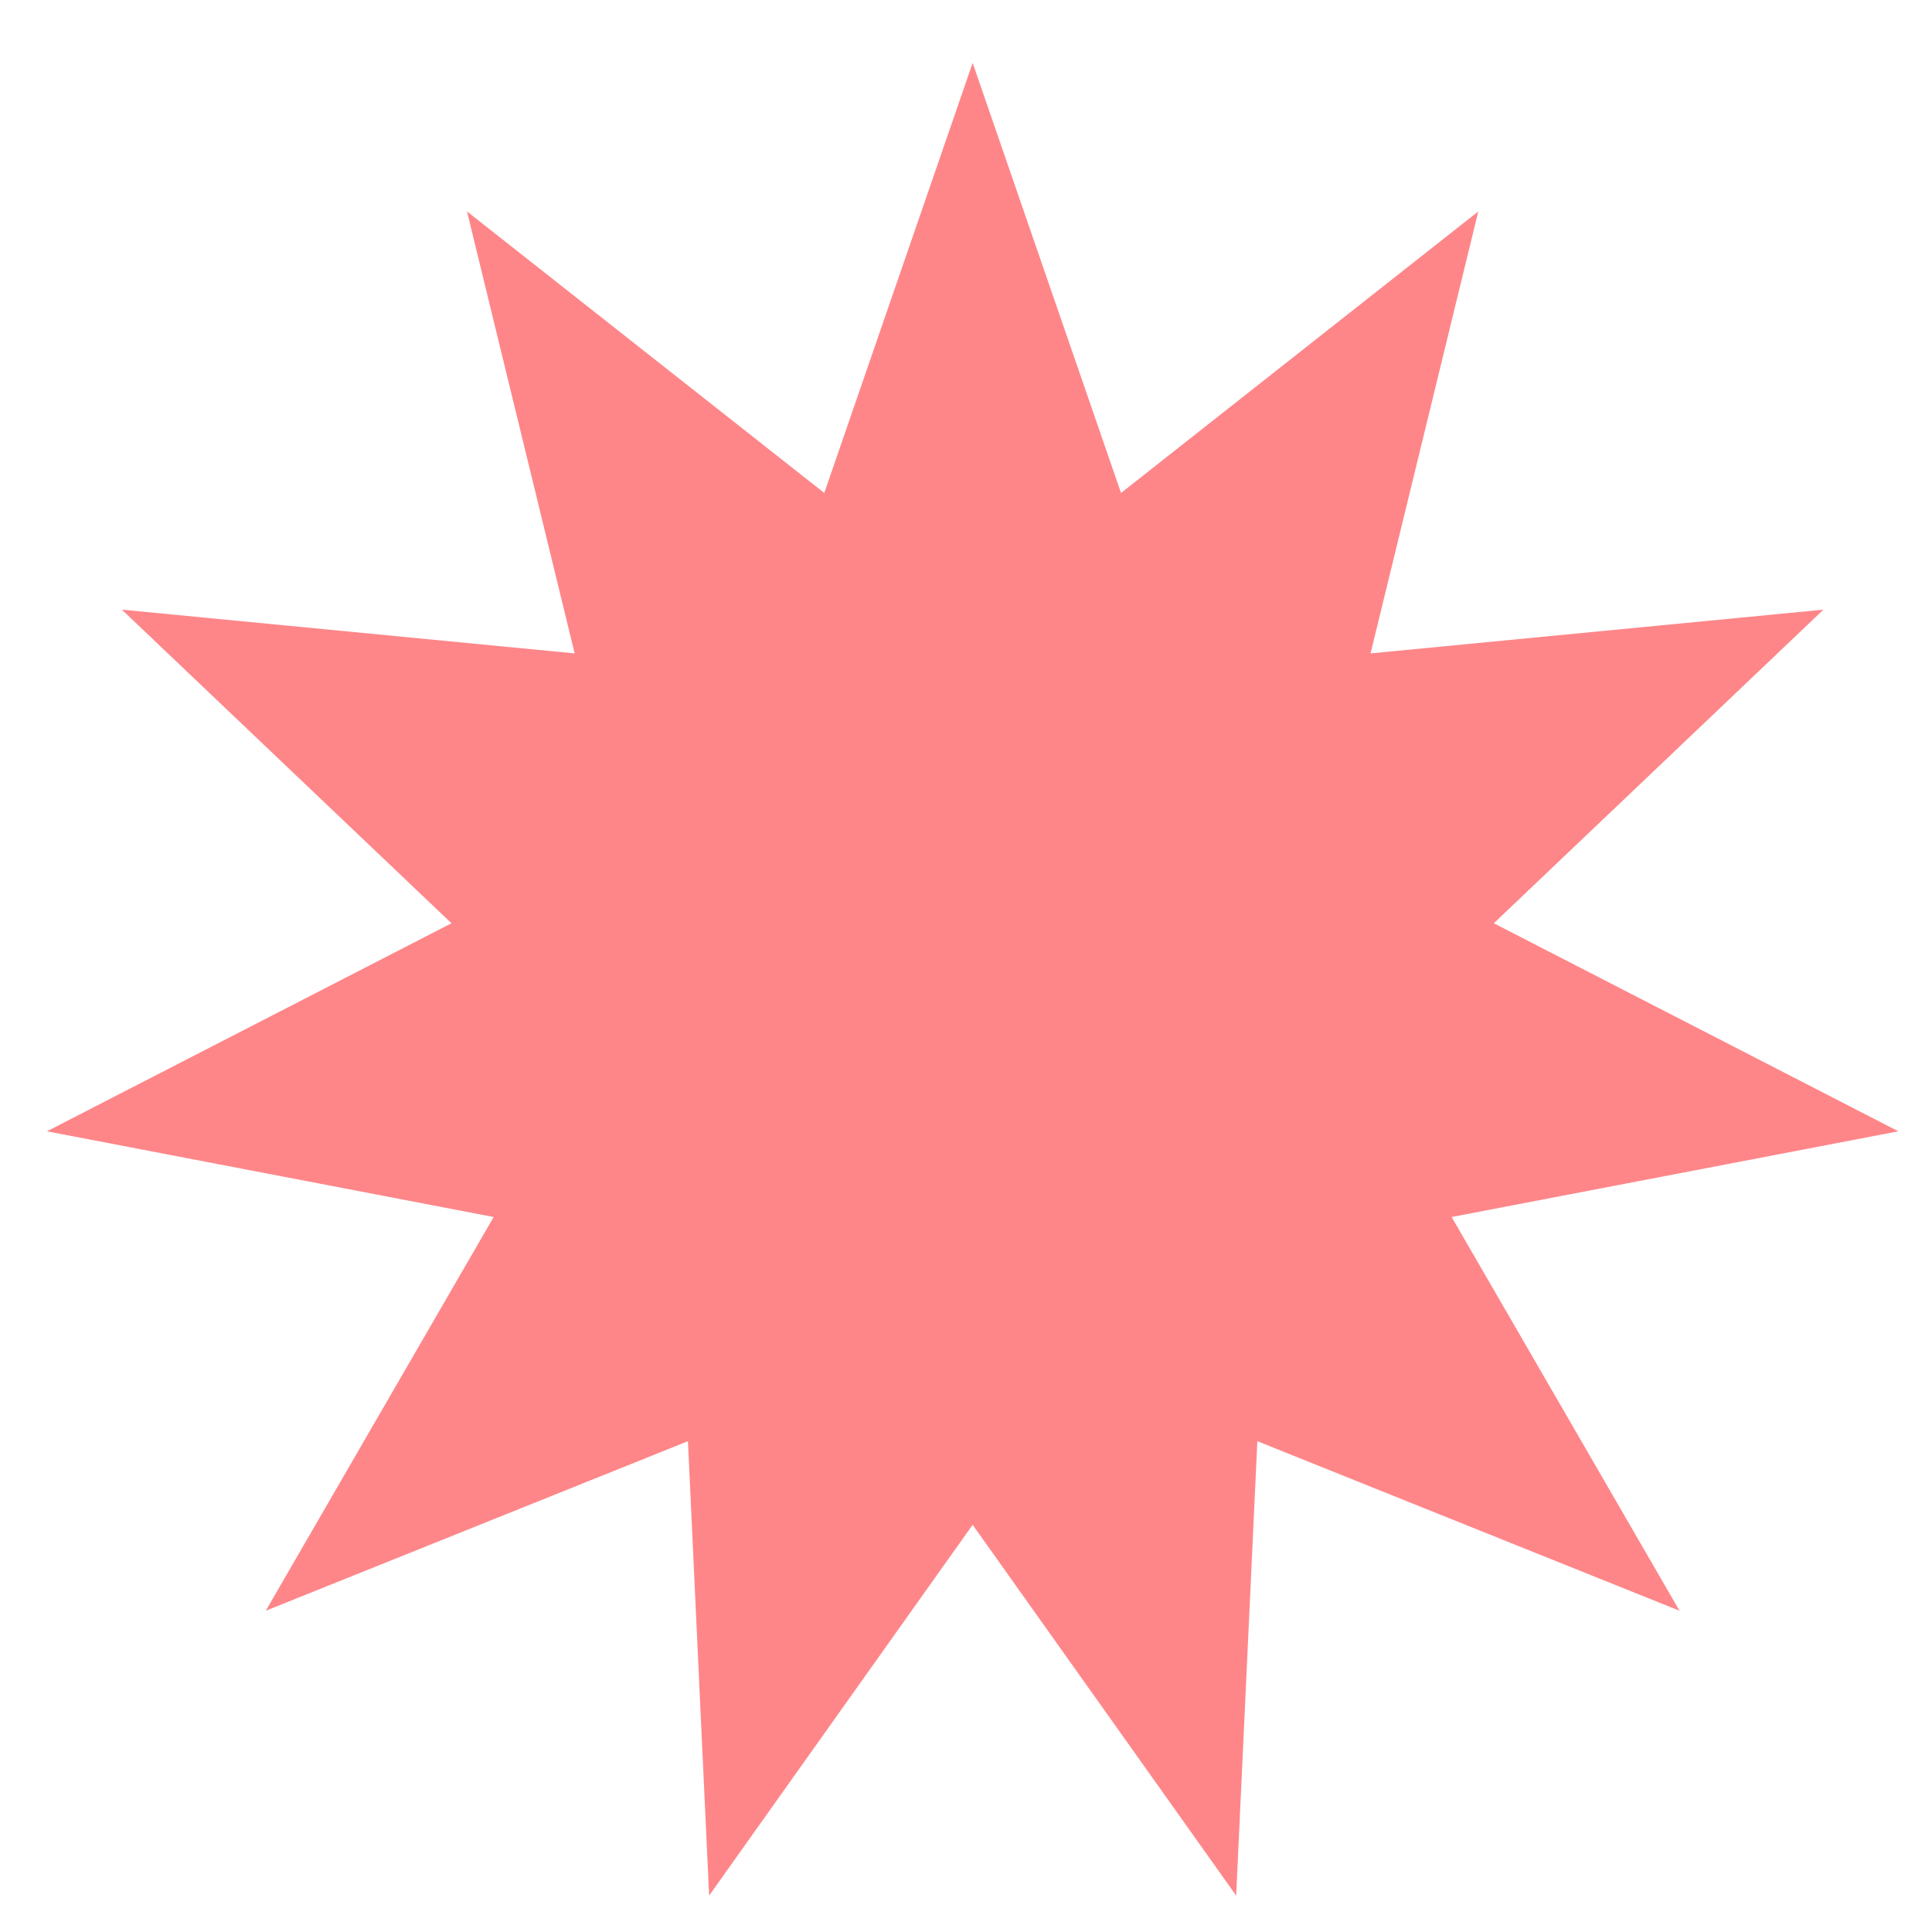 <svg width="25" height="25" viewBox="0 0 25 25" fill="none" xmlns="http://www.w3.org/2000/svg">
<path d="M12.586 0.814L14.506 6.379L19.129 2.736L17.735 8.455L23.595 7.889L19.33 11.947L24.565 14.639L18.784 15.748L21.733 20.843L16.27 18.649L15.996 24.529L12.586 19.731L9.176 24.529L8.902 18.649L3.439 20.843L6.388 15.748L0.607 14.639L5.842 11.947L1.577 7.889L7.436 8.455L6.043 2.736L10.666 6.379L12.586 0.814Z" fill="#FE8689"/>
</svg>
